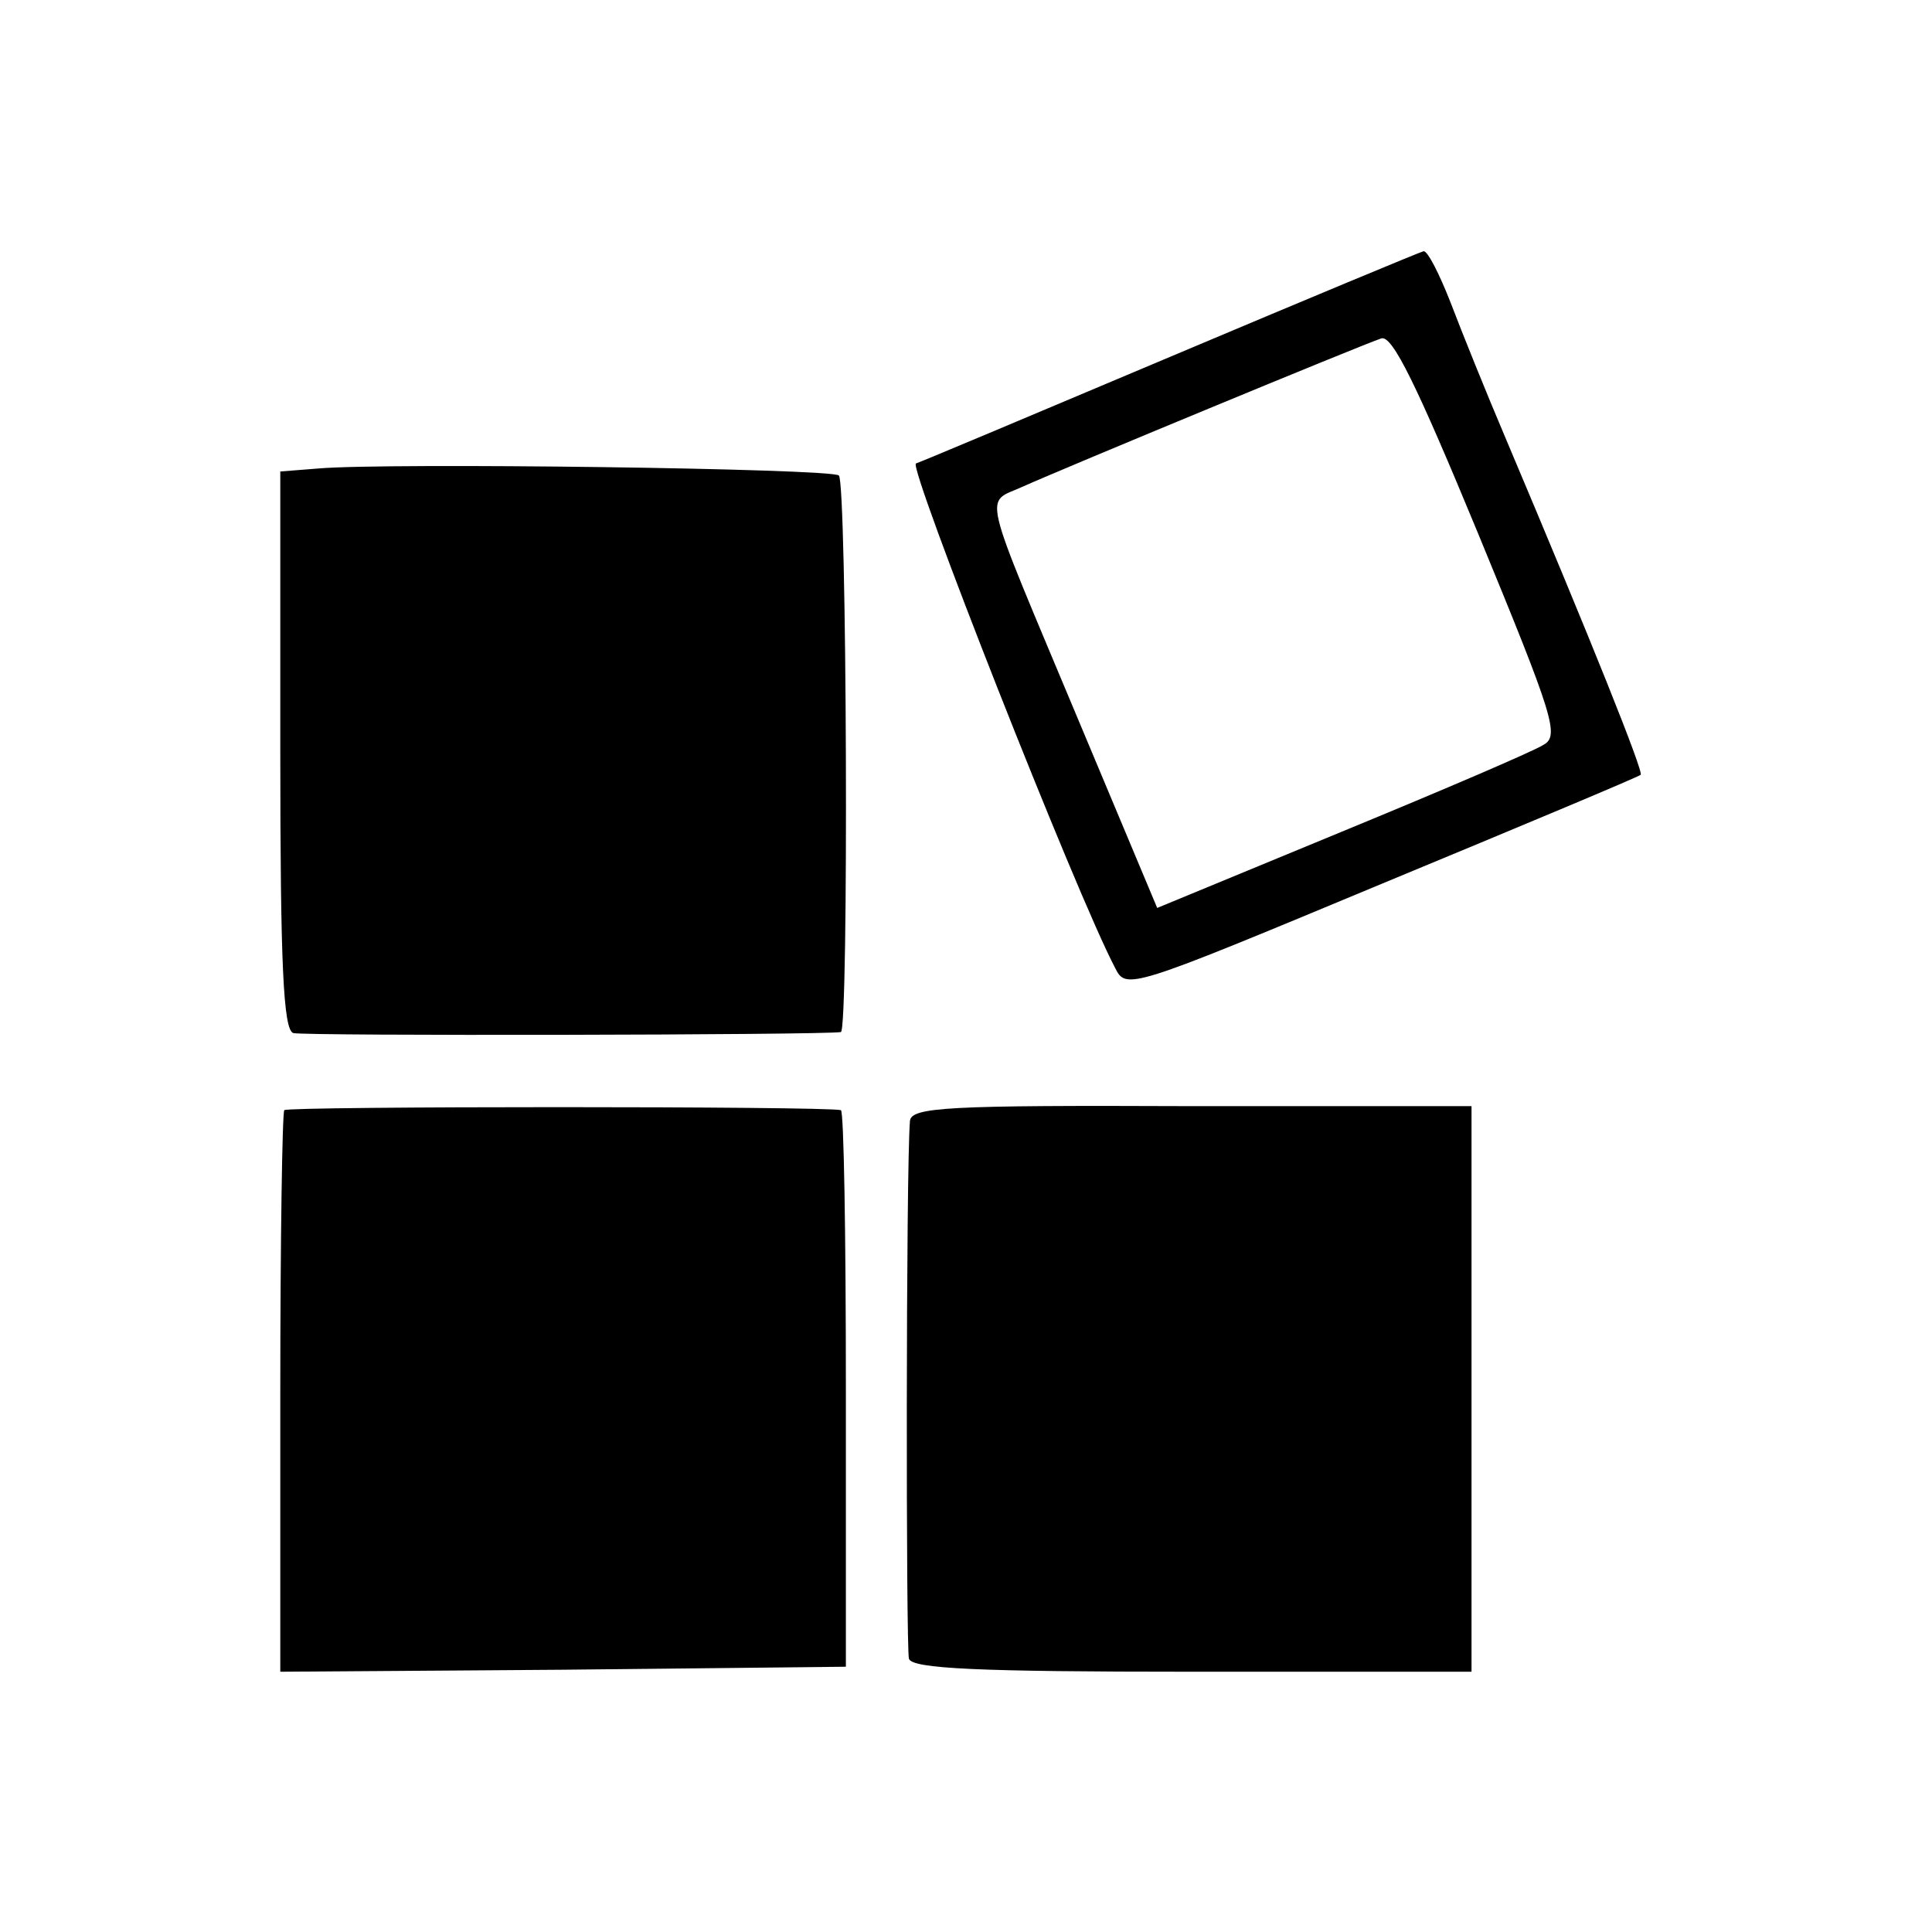 <?xml version="1.0" standalone="no"?>
<!DOCTYPE svg PUBLIC "-//W3C//DTD SVG 20010904//EN"
 "http://www.w3.org/TR/2001/REC-SVG-20010904/DTD/svg10.dtd">
<svg version="1.0" xmlns="http://www.w3.org/2000/svg"
 width="193pt" height="193pt" viewBox="0 0 193 193"
 preserveAspectRatio="xMidYMid meet">
<g transform="translate(0,193) scale(0.1,-0.1)"
fill="#000000" stroke="none">
<path d="M1170 1574 c-135 -57 -249 -105 -255 -107 -8 -3 160 -430 199 -504
11 -22 14 -21 266 84 140 58 257 107 259 109 3 3 -49 133 -134 334 -20 47 -45
109 -56 138 -11 28 -23 52 -27 51 -4 -1 -117 -48 -252 -105z m372 -388 c-9 -6
-100 -45 -202 -87 l-184 -76 -78 186 c-100 239 -95 217 -56 235 40 18 337 141
358 148 11 3 35 -46 97 -196 75 -182 81 -201 65 -210z"/>
<path d="M318 1462 l-38 -3 0 -279 c0 -213 3 -279 13 -282 10 -3 529 -2 547 1
8 1 6 549 -2 556 -7 7 -451 13 -520 7z"/>
<path d="M284 821 c-2 -2 -4 -130 -4 -283 l0 -278 282 2 283 3 0 278 c0 152
-2 278 -5 278 -15 4 -552 4 -556 0z"/>
<path d="M909 810 c-4 -49 -4 -527 -1 -537 3 -10 69 -13 283 -13 l279 0 0 283
0 282 -280 0 c-245 1 -280 -1 -281 -15z"/>
</g>
</svg>
